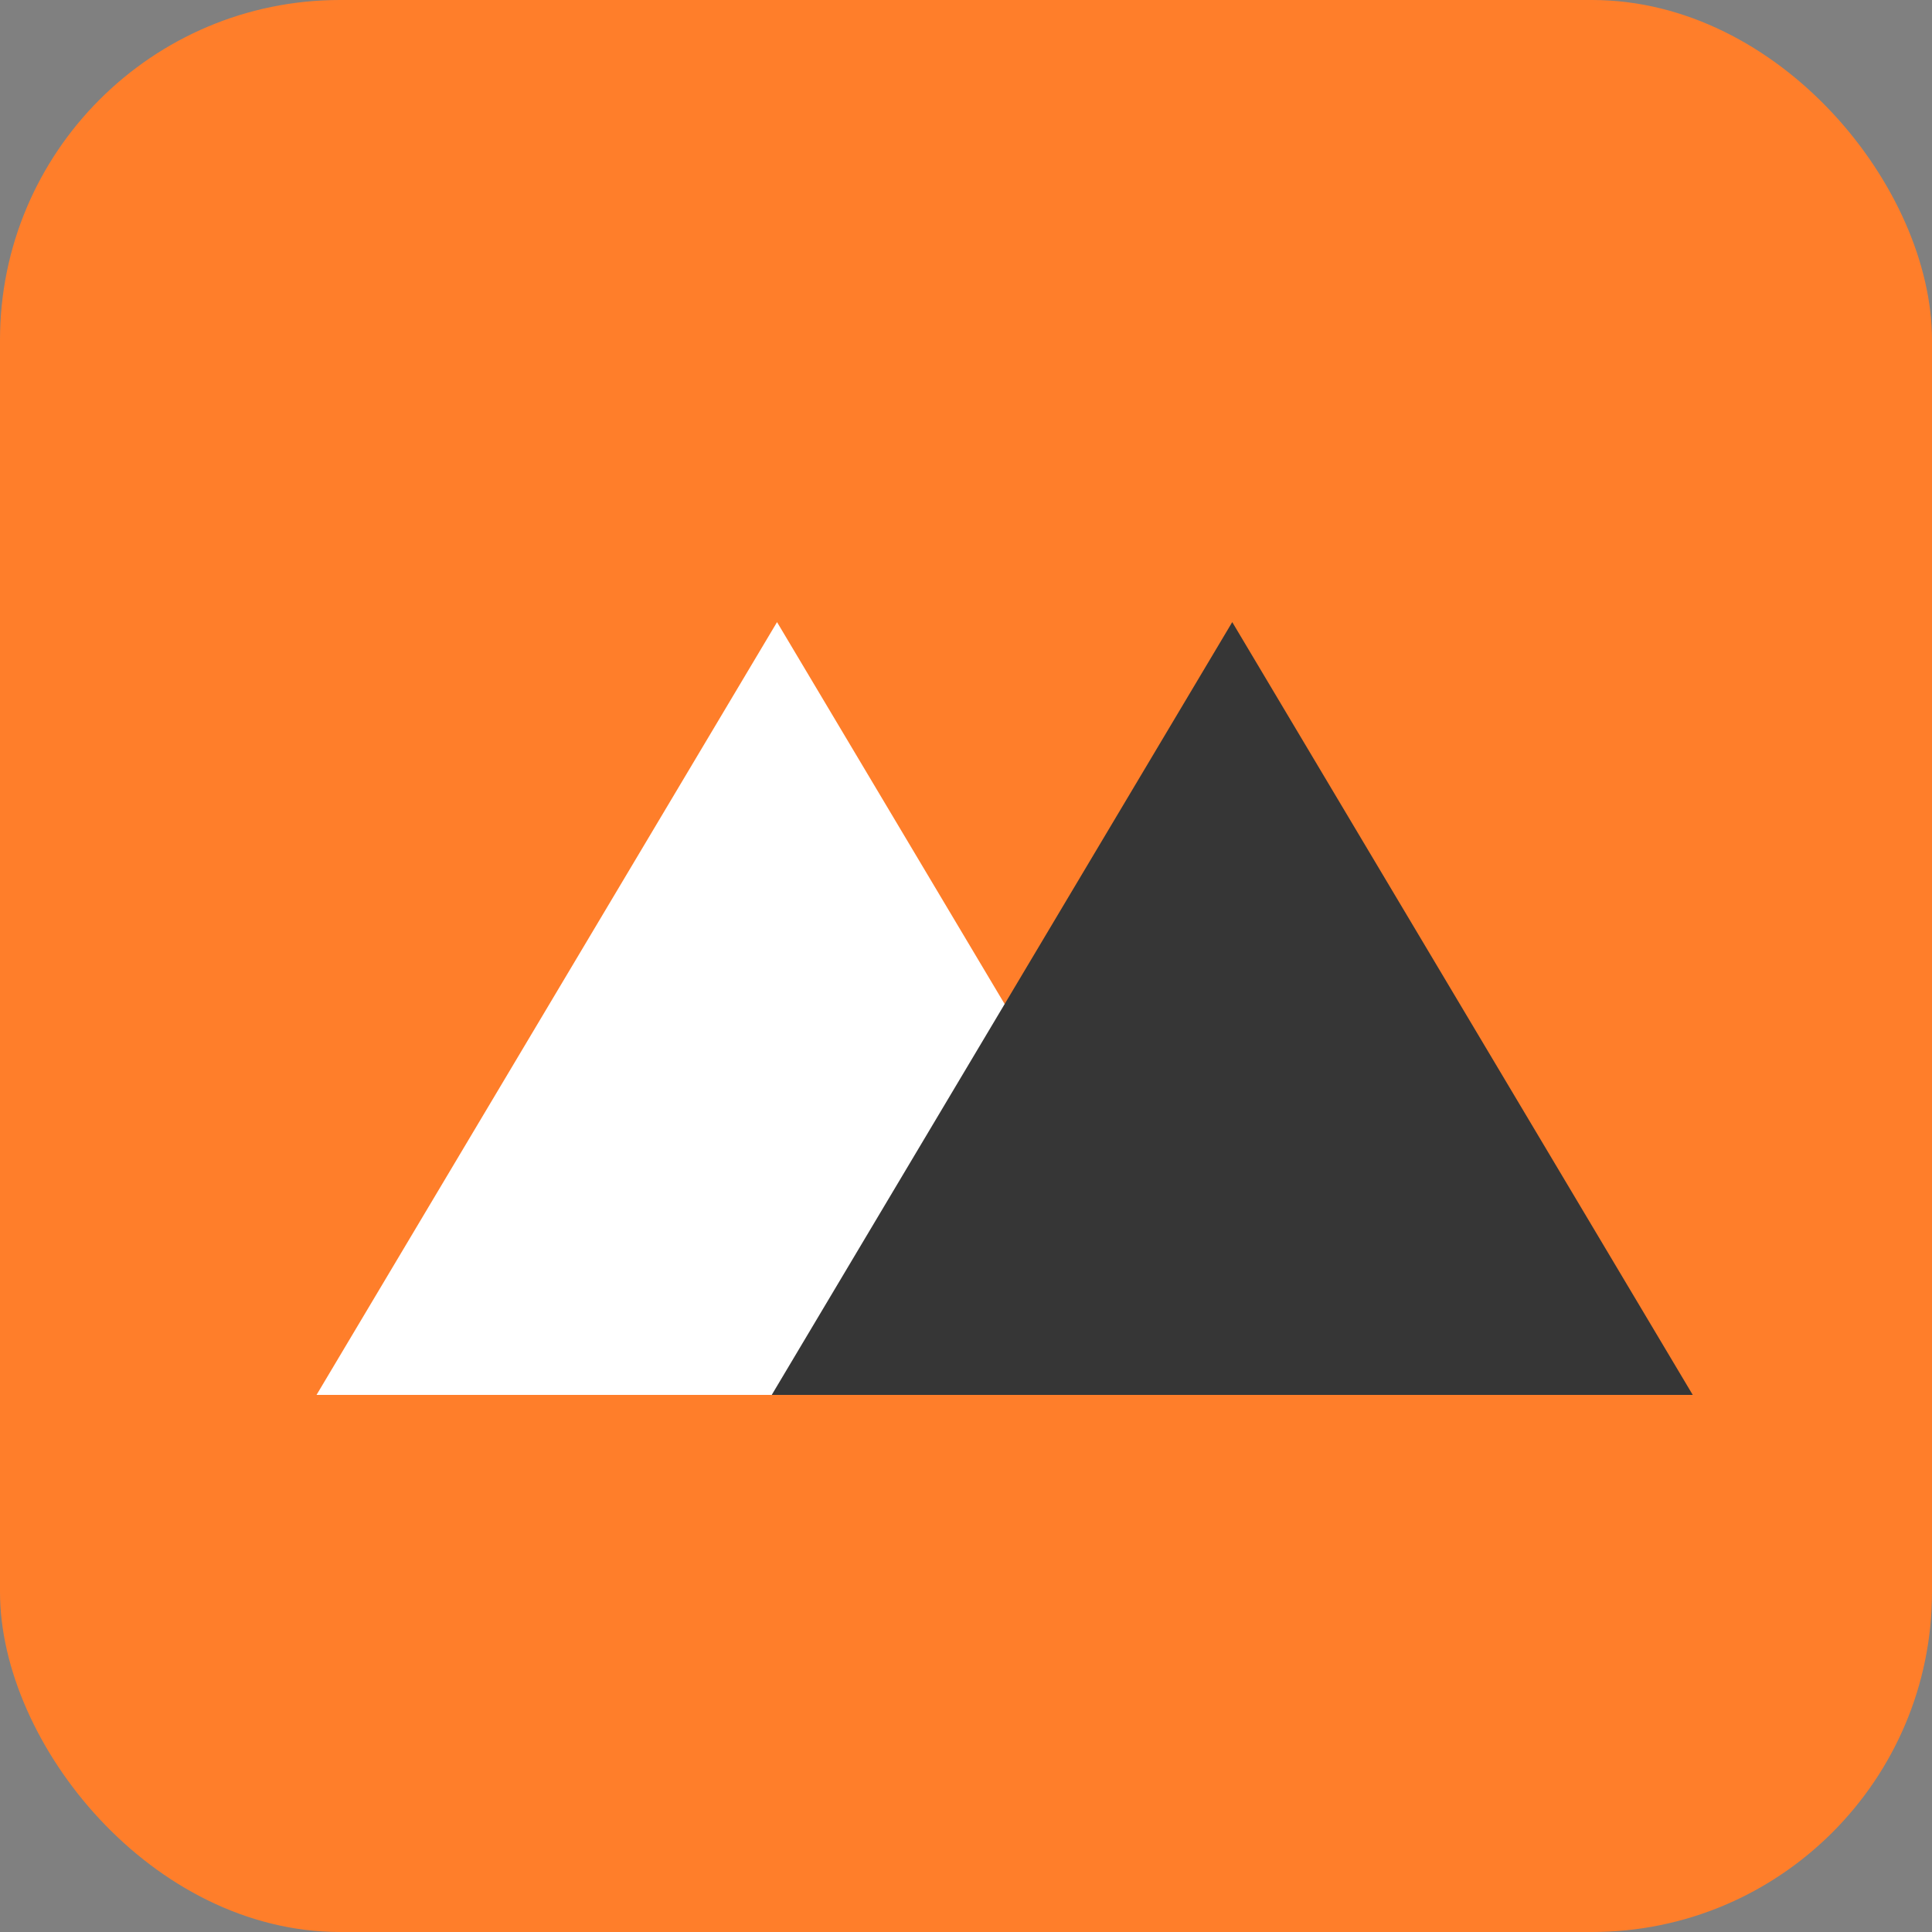 <?xml version="1.0" encoding="UTF-8"?>
<svg width="250px" height="250px" viewBox="0 0 250 250" version="1.1" xmlns="http://www.w3.org/2000/svg" xmlns:xlink="http://www.w3.org/1999/xlink">
    <rect x="0" y="0" width="250" height="250" fill="#808080" stroke="none"/>
    <title>qq-which</title>
    <g id="Questions" stroke="none" stroke-width="1" fill="none" fill-rule="evenodd">
        <g id="qq-which" transform="translate(-74, -26)">
            <rect id="Rectangle-8-Copy-4" fill="#FF7E2A" x="74" y="26" width="250" height="250" rx="44"></rect>
            <polygon id="Triangle-1" fill="#FFFFFF" points="174.548 106.5 234.137 206.5 114.959 206.5"></polygon>
            <polygon id="Triangle-1" fill="#363636" points="233.452 106.5 293.041 206.5 173.863 206.5"></polygon>
        </g>
    </g>
</svg>